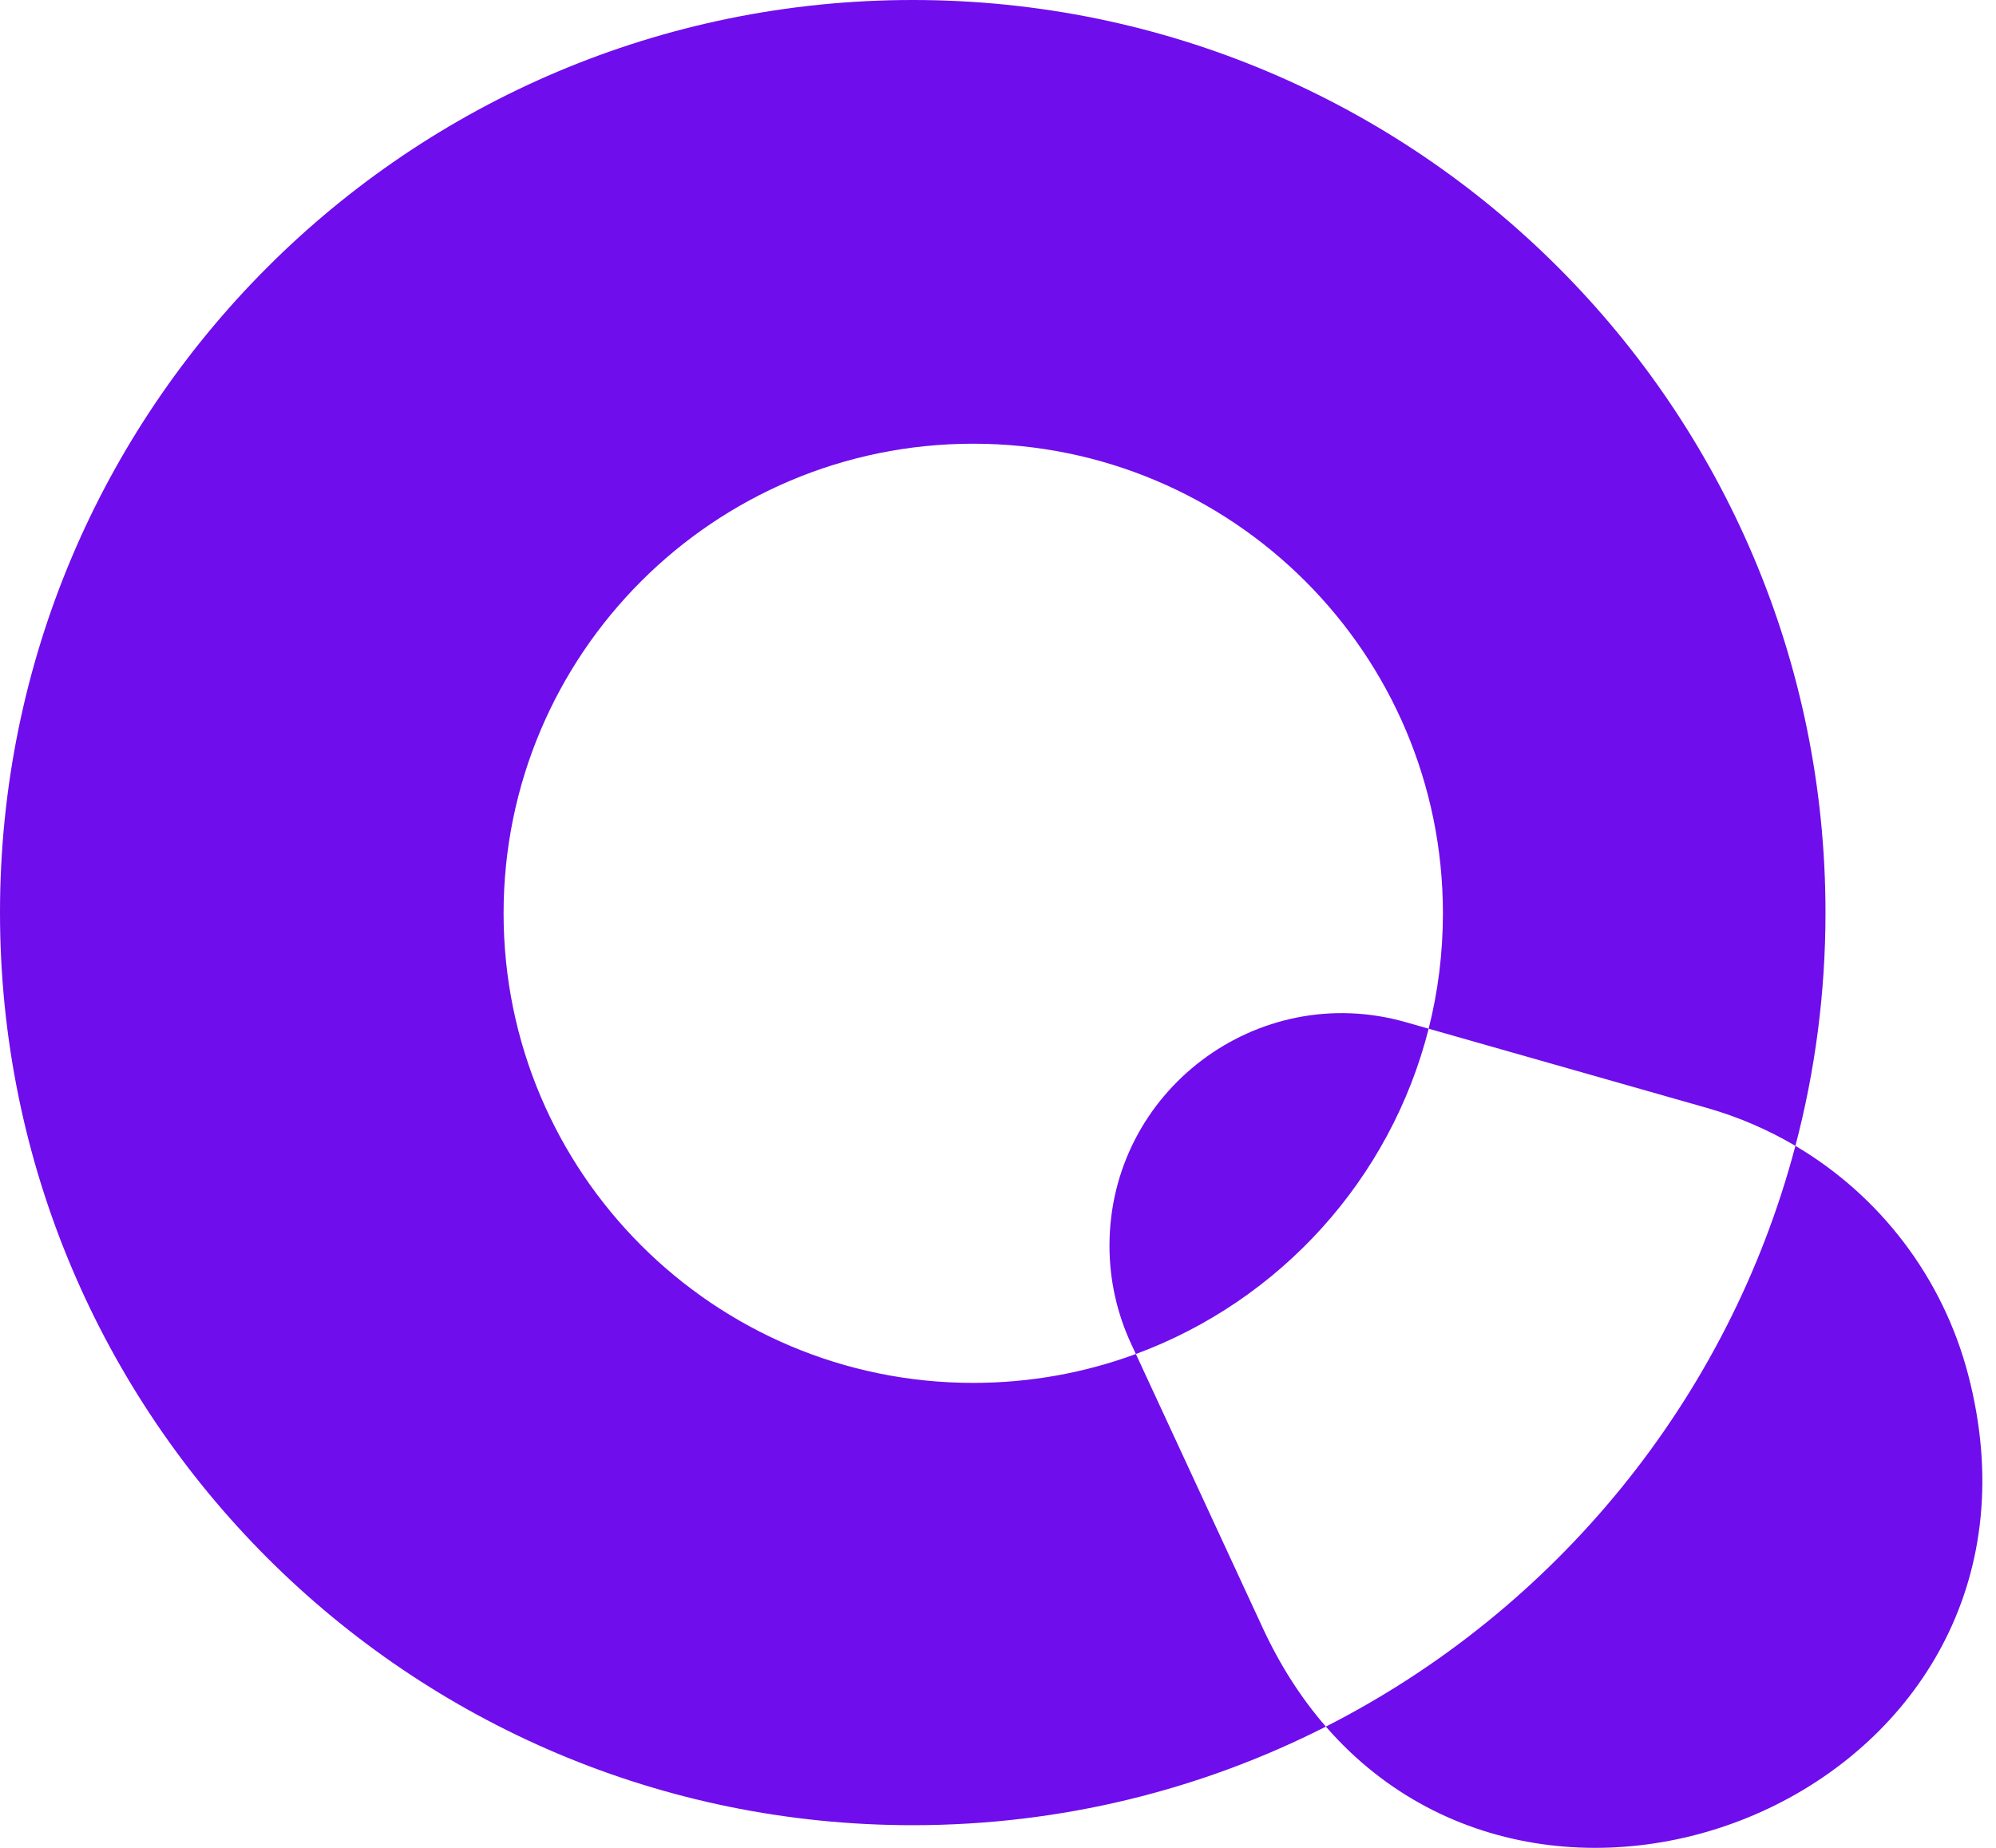 <svg width="54" height="50" viewBox="0 0 54 50" fill="none" xmlns="http://www.w3.org/2000/svg">
<path fill-rule="evenodd" clip-rule="evenodd" d="M35.87 46.719C42.328 54.144 56.096 48.109 53.248 37.2C52.56 34.566 50.859 32.354 48.573 31.005C49.104 28.99 49.387 26.875 49.387 24.694C49.387 11.056 38.331 1.82445e-07 24.693 3.45076e-07C11.055 5.07707e-07 -0 11.056 -0 24.694C-0 38.332 11.055 49.387 24.693 49.387C28.716 49.387 32.514 48.425 35.87 46.719ZM30.73 36.637L34.162 44.049C34.64 45.082 35.218 45.969 35.87 46.719C42.072 43.566 46.764 37.87 48.573 31.005C47.834 30.569 47.034 30.223 46.188 29.981L38.651 27.835C38.903 26.836 39.037 25.79 39.037 24.713C39.037 17.695 33.348 12.006 26.33 12.006C19.313 12.006 13.624 17.695 13.624 24.713C13.624 31.73 19.313 37.419 26.33 37.419C27.877 37.419 29.359 37.143 30.73 36.637ZM30.73 36.637L30.598 36.353C30.214 35.524 30.016 34.622 30.016 33.709C30.016 29.531 34.013 26.514 38.031 27.658L38.651 27.835C37.621 31.909 34.624 35.2 30.73 36.637Z" fill="#6F0DEC"/>
</svg>
